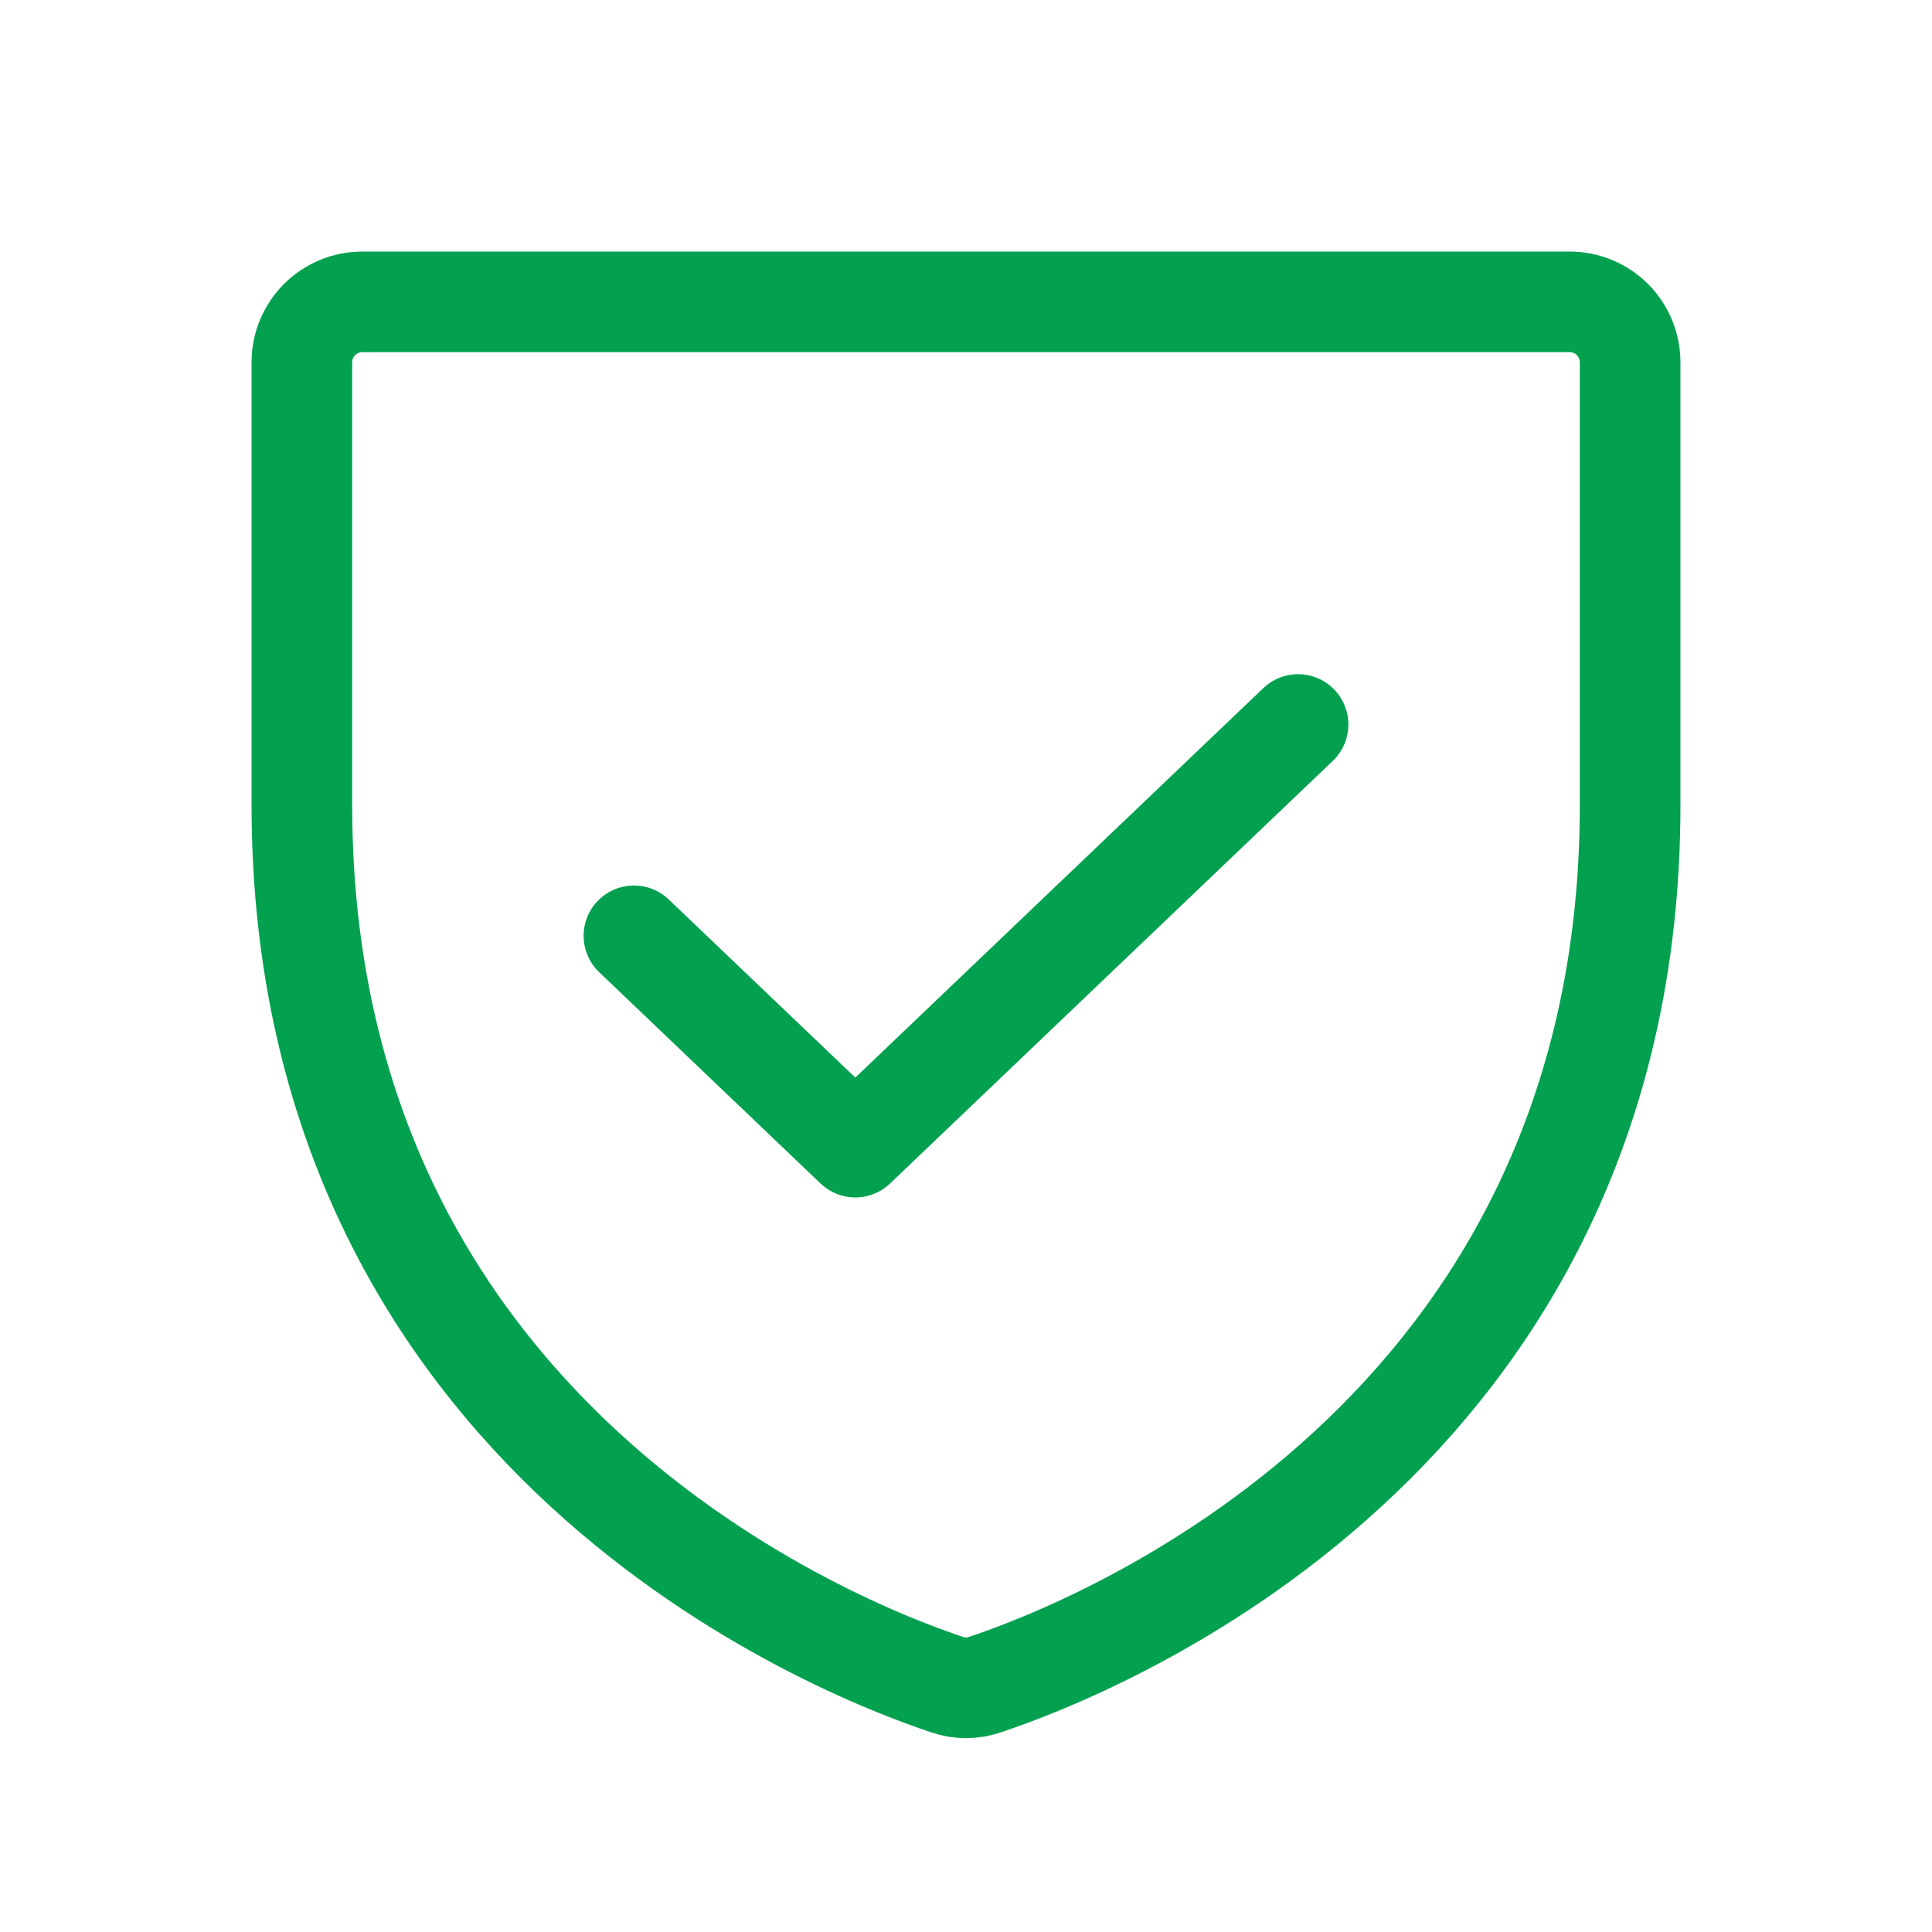 <svg width="48" height="48" viewBox="0 0 48 48" fill="none" xmlns="http://www.w3.org/2000/svg">
<path d="M7.5 20V9C7.5 8.602 7.658 8.221 7.939 7.939C8.221 7.658 8.602 7.5 9 7.5H39C39.398 7.5 39.779 7.658 40.061 7.939C40.342 8.221 40.5 8.602 40.5 9V20C40.5 35.753 27.13 40.972 24.46 41.857C24.162 41.96 23.838 41.96 23.54 41.857C20.87 40.972 7.5 35.753 7.5 20Z" stroke="#03A14F" stroke-width="2.5" stroke-linecap="round" stroke-linejoin="round"/>
<path d="M32.25 18L21.25 28.5L15.75 23.25" stroke="#03A14F" stroke-width="2.5" stroke-linecap="round" stroke-linejoin="round"/>
</svg>
